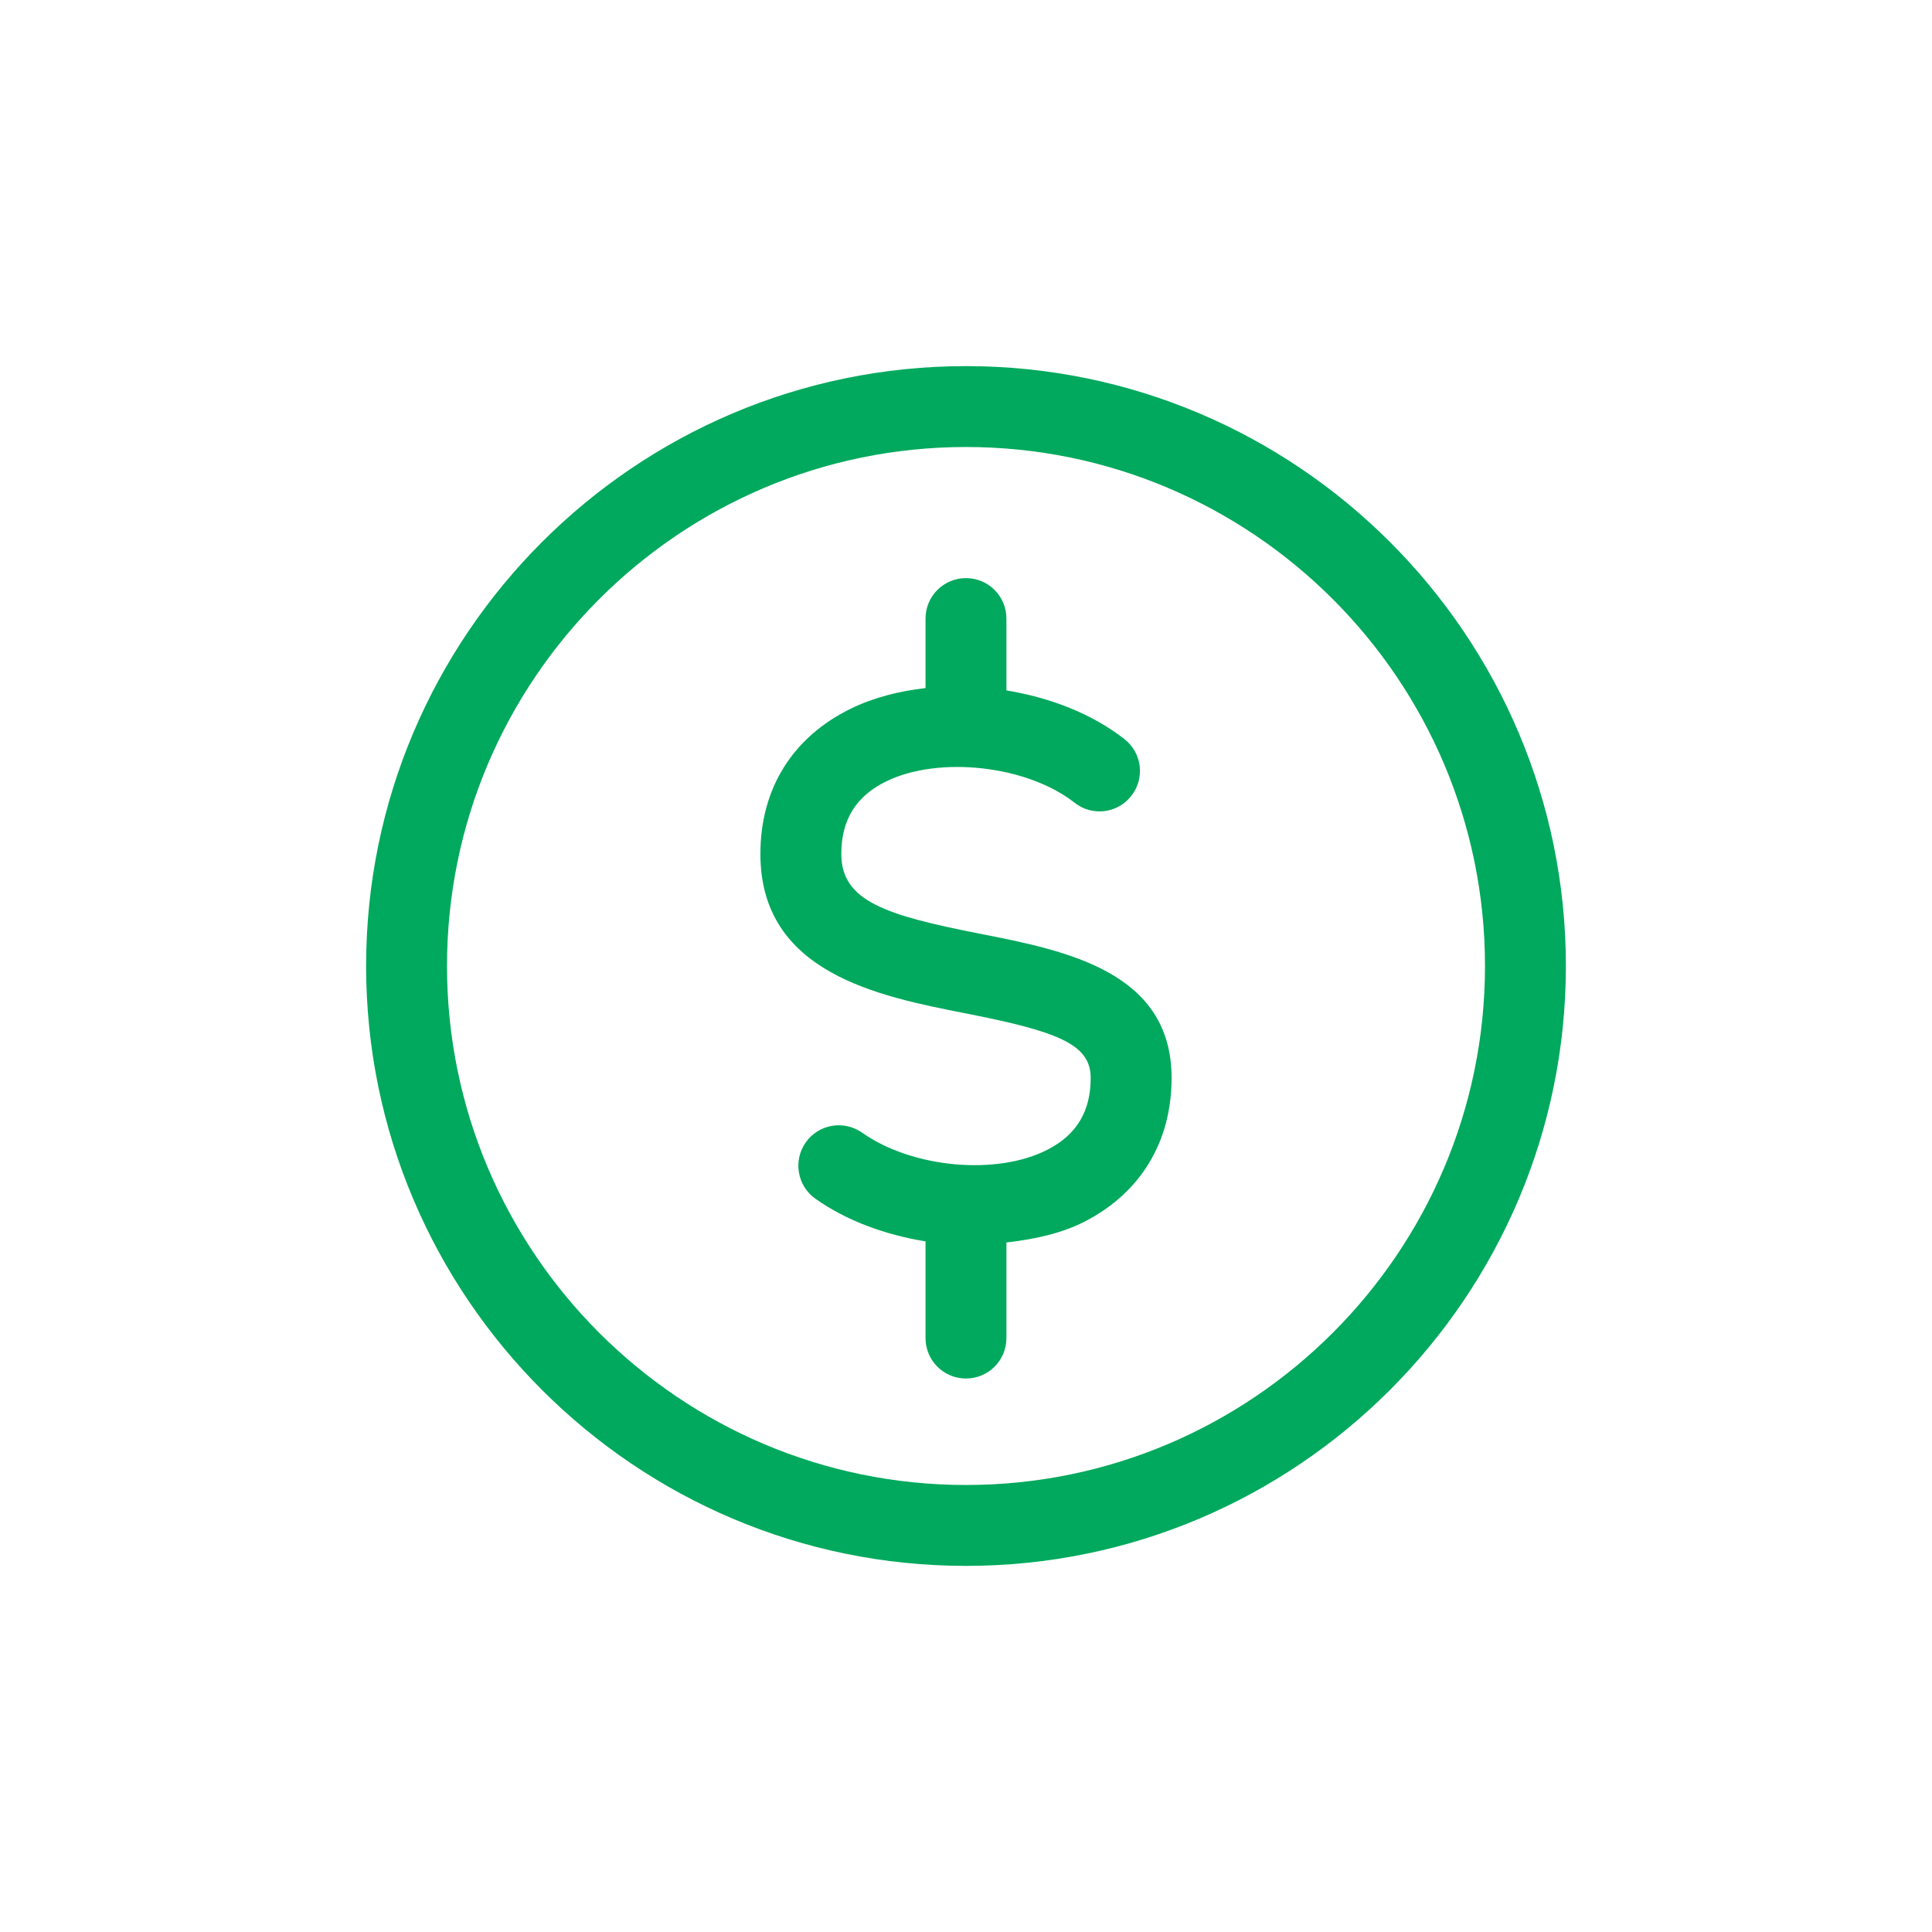 <svg xmlns="http://www.w3.org/2000/svg" xmlns:xlink="http://www.w3.org/1999/xlink" width="100" height="100" viewBox="0 0 100 100"><g><g transform="translate(50 50) scale(0.69 0.69) rotate(0) translate(-50 -50)" style="fill:#00a95d;"><svg fill="#00a95d" xmlns="http://www.w3.org/2000/svg" xmlns:xlink="http://www.w3.org/1999/xlink" version="1.1" x="0px" y="0px" viewBox="0 0 100 100" enable-background="new 0 0 100 100" xml:space="preserve"><g><path d="M50,5C25.188,5,5,25.188,5,49.997C5,74.812,25.188,95,50,95s45-20.188,45-45.003C95,25.188,74.812,5,50,5z M50,88.932   c-21.468,0-38.932-17.468-38.932-38.935S28.532,11.068,50,11.068S88.932,28.53,88.932,49.997S71.468,88.932,50,88.932z"></path><path d="M51.075,47.585c-7.09-1.392-10.429-2.441-10.429-5.991c0-2.566,1.111-4.349,3.395-5.457   c3.97-1.92,10.559-1.173,14.099,1.612c1.321,1.043,3.226,0.812,4.26-0.51c1.037-1.315,0.809-3.223-0.51-4.254   c-2.424-1.906-5.577-3.12-8.858-3.658v-5.39c0-1.677-1.357-3.034-3.034-3.034s-3.034,1.357-3.034,3.034v5.215   c-1.986,0.227-3.894,0.713-5.573,1.528c-4.394,2.133-6.814,6.008-6.814,10.914c0,8.929,8.858,10.672,15.323,11.945   c6.977,1.369,9.454,2.311,9.454,4.859c0,2.495-1.052,4.254-3.214,5.368c-3.81,1.979-10.183,1.392-13.928-1.262   c-1.369-0.96-3.262-0.646-4.228,0.723c-0.969,1.369-0.649,3.259,0.72,4.231c2.326,1.649,5.241,2.709,8.26,3.199v7.254   c0,1.677,1.357,3.034,3.034,3.034s3.034-1.357,3.034-3.034v-7.173c2.116-0.238,4.162-0.683,5.896-1.579   c4.186-2.163,6.494-5.985,6.494-10.76C65.424,50.406,57.469,48.842,51.075,47.585z"></path></g></svg></g></g></svg>